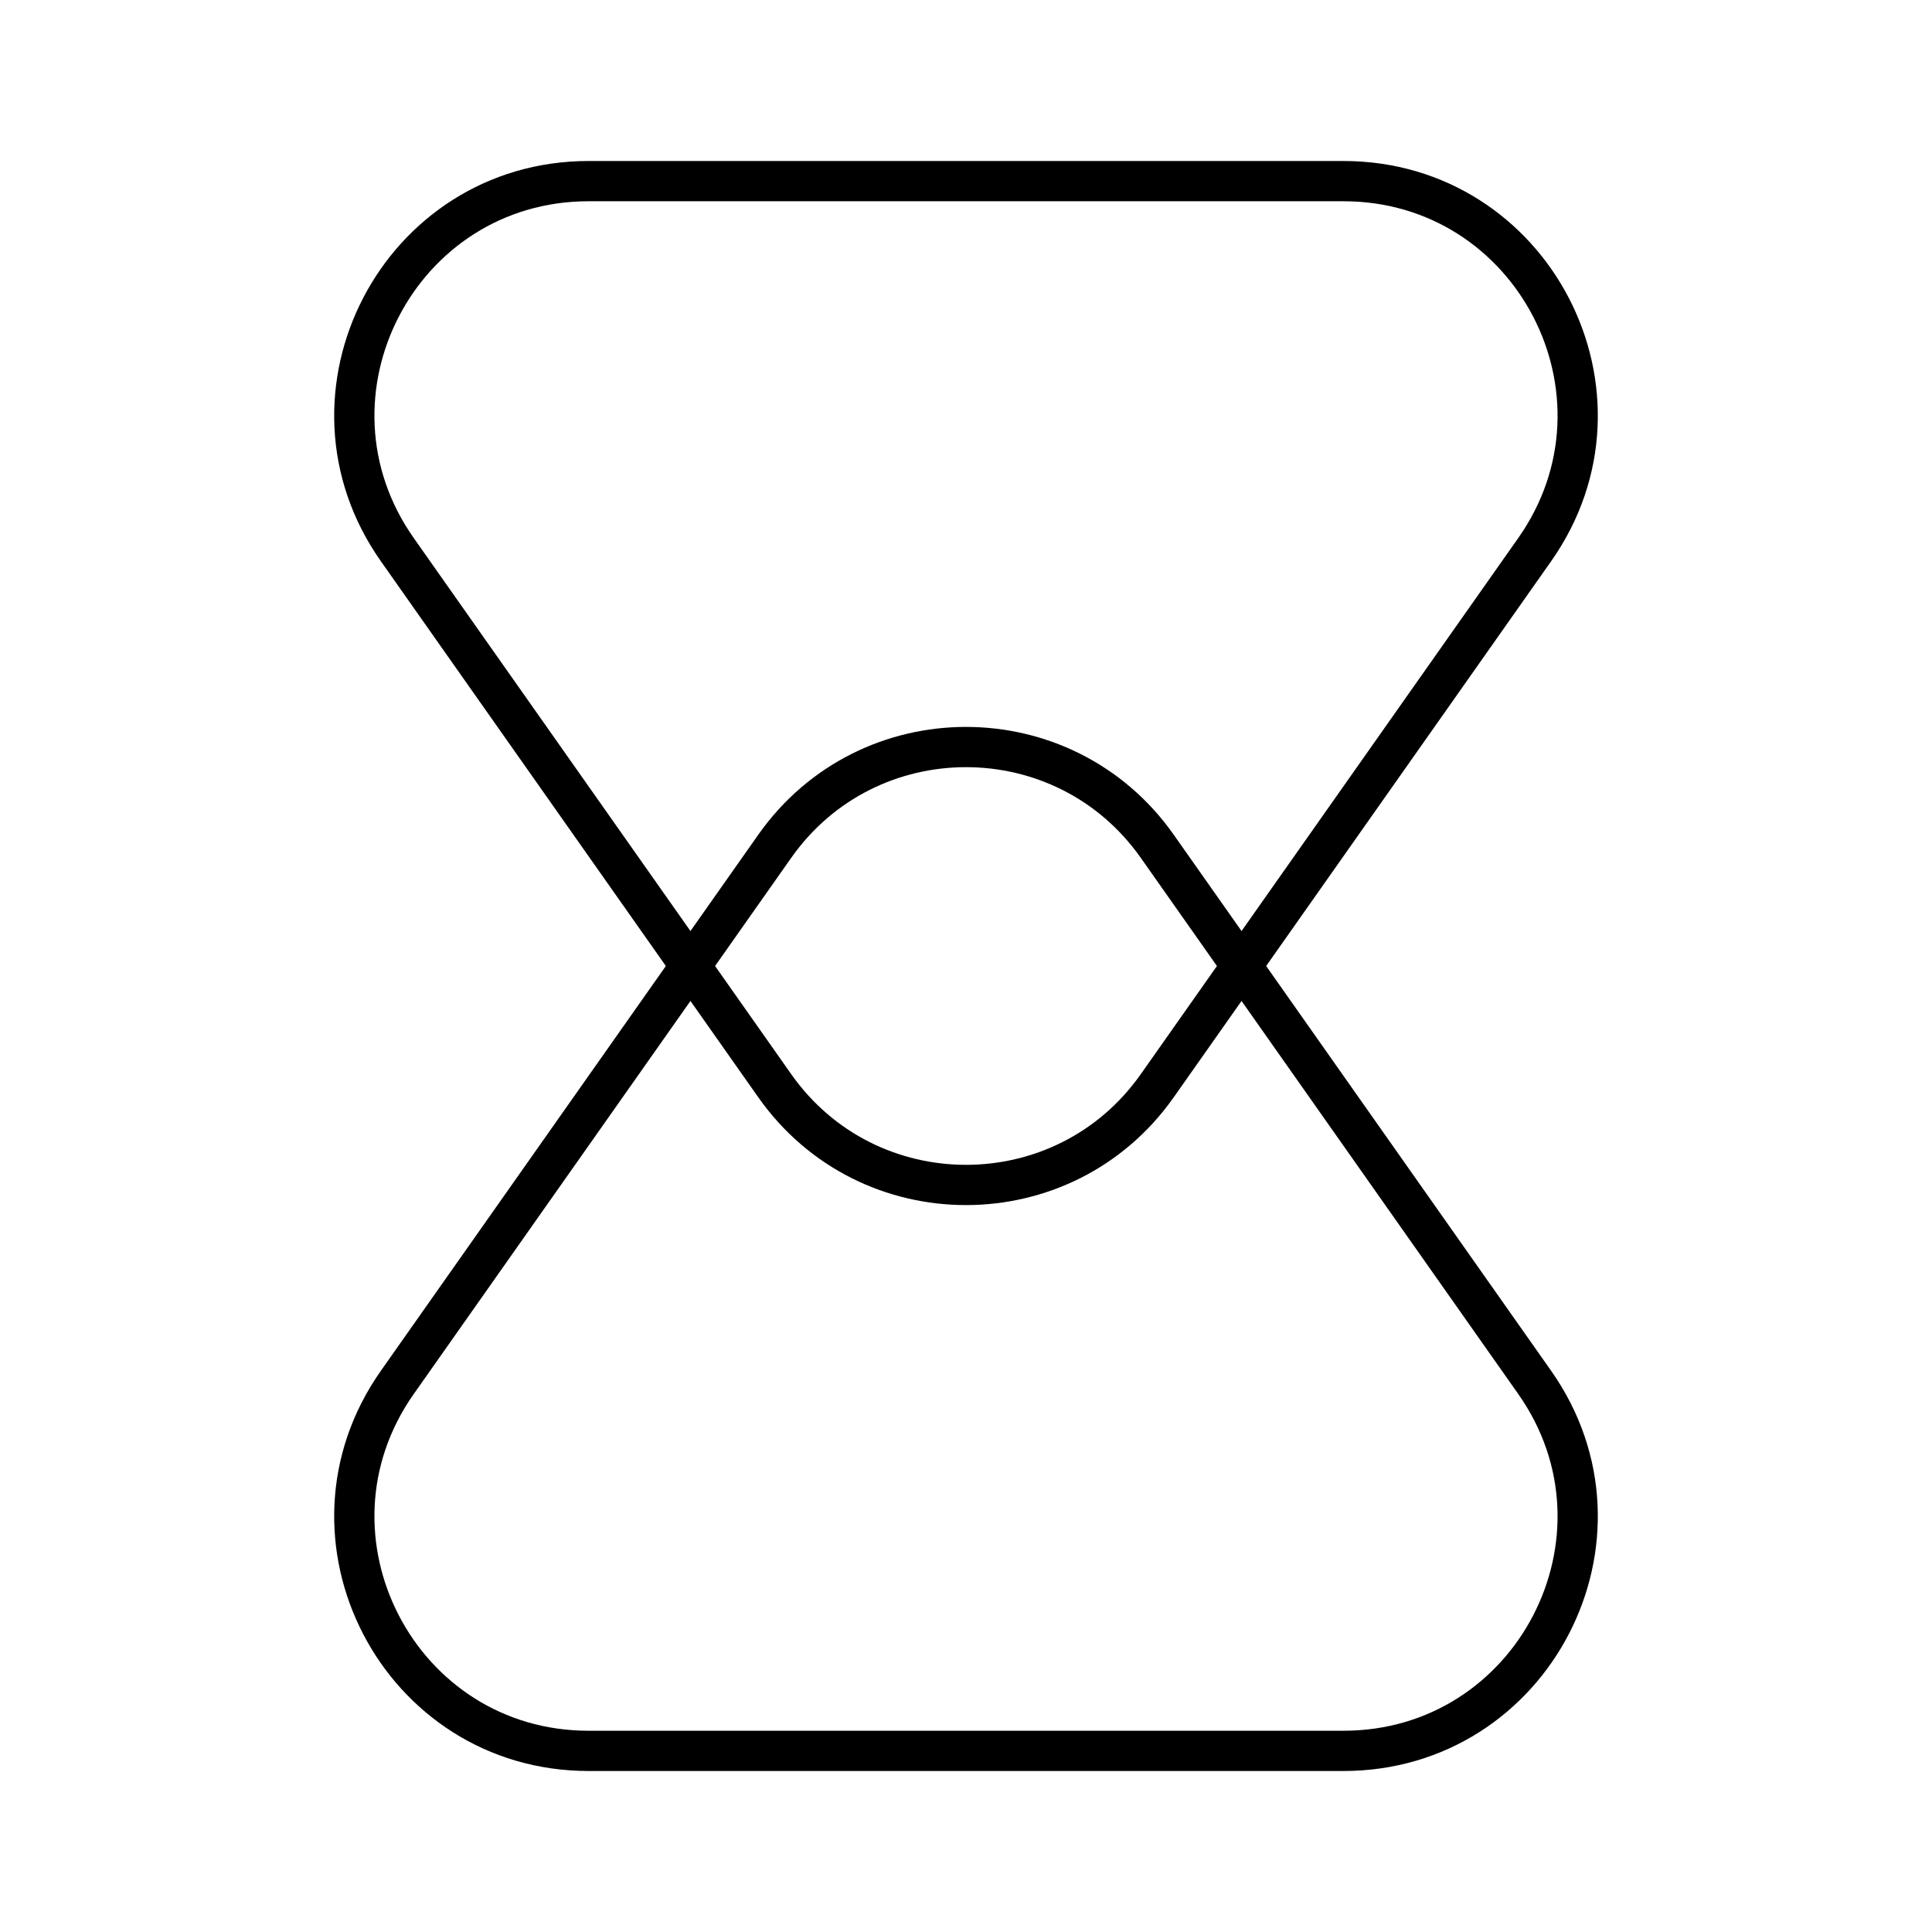 <?xml version="1.0" encoding="utf-8"?>
<!-- Generator: www.svgicons.com -->
<svg xmlns="http://www.w3.org/2000/svg" width="800" height="800" viewBox="0 0 48 48">
<path fill="none" stroke="currentColor" stroke-linecap="round" stroke-linejoin="round" d="M19.248 26.974L9.872 13.657c-2.71-3.85.043-9.157 4.752-9.157h18.752c4.709 0 7.462 5.307 4.752 9.157l-9.376 13.317c-2.315 3.288-7.189 3.288-9.504 0"/><path fill="none" stroke="currentColor" stroke-linecap="round" stroke-linejoin="round" d="M19.248 21.026L9.872 34.344c-2.71 3.85.043 9.156 4.752 9.156h18.752c4.709 0 7.462-5.306 4.752-9.156l-9.376-13.318c-2.315-3.288-7.189-3.288-9.504 0"/>
</svg>